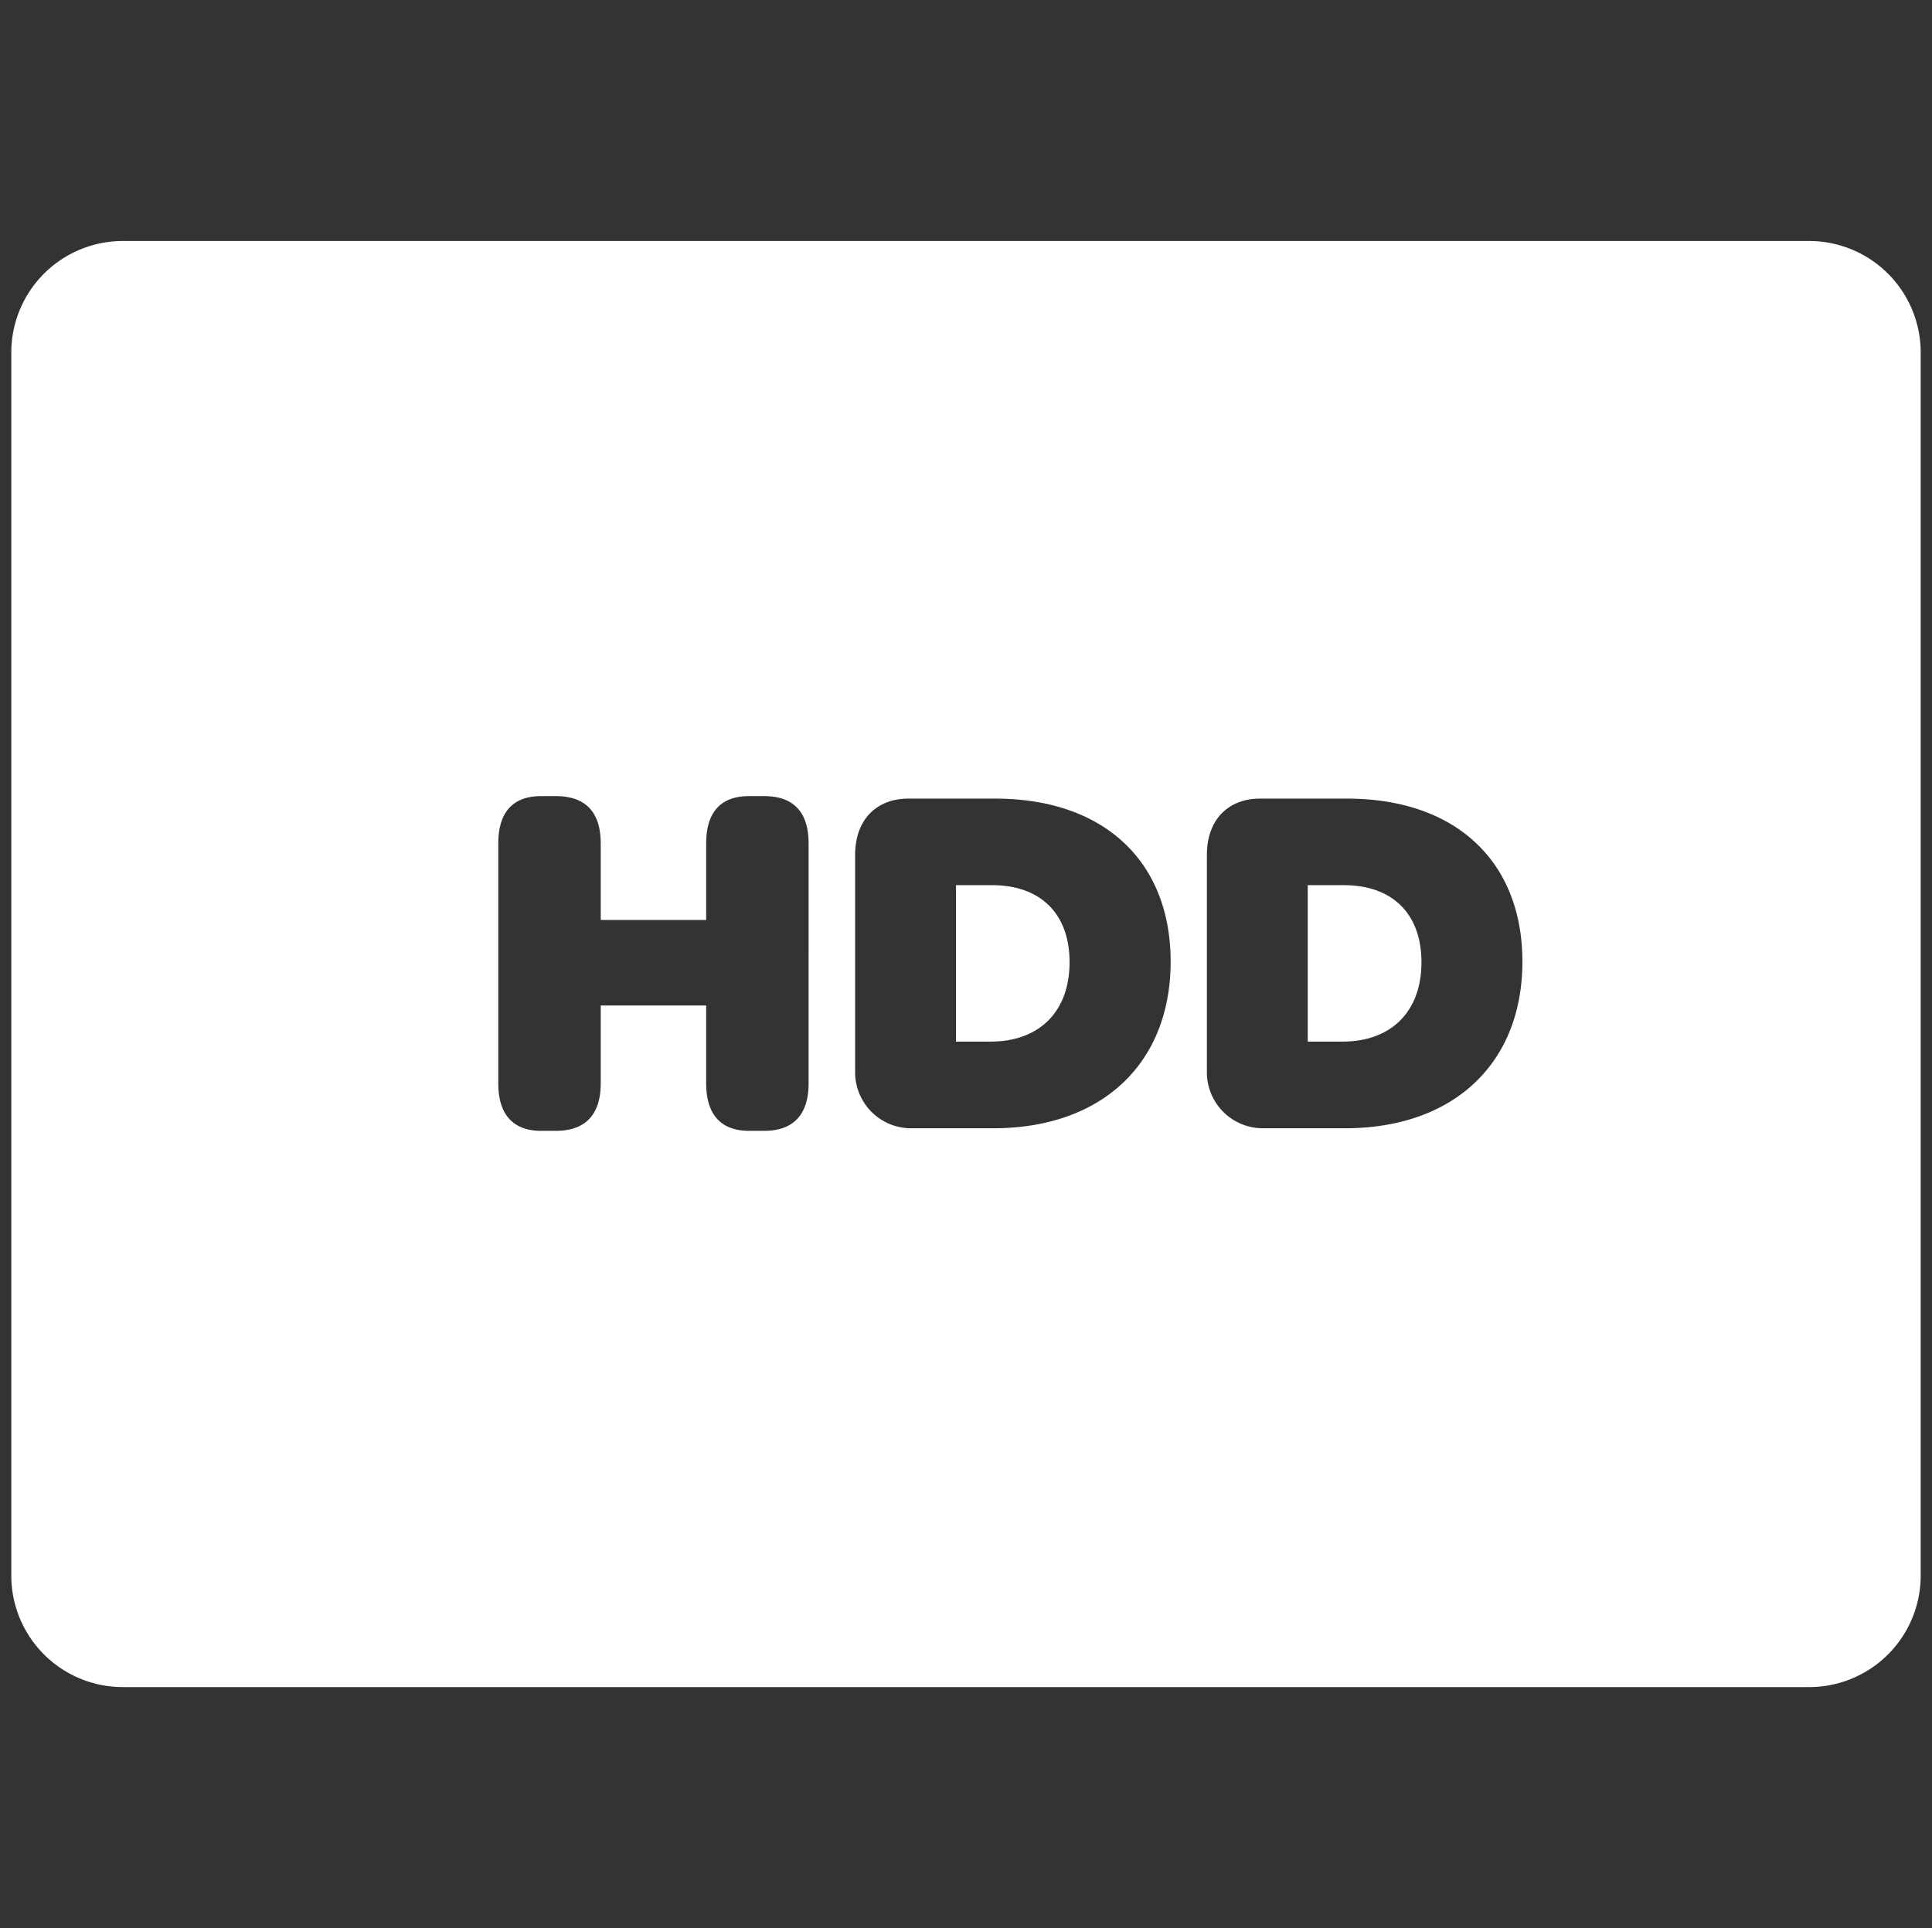 <svg id="Layer_1" data-name="Layer 1" xmlns="http://www.w3.org/2000/svg" viewBox="0 0 513 512"><rect x="0" y="0" width="513" height="512" fill="#333333" stroke="none"/><defs><style>.cls-1{fill:#fff;}</style></defs><title>ukgc-icons_v1.1</title><path class="cls-1" d="M356.85,235.05h-9.61V276.6h9.2c12.72,0,21-7.72,21-21.11C377.42,242.36,369.43,235.05,356.85,235.05Z"/><path class="cls-1" d="M263.45,235.05h-9.61V276.6H263c12.72,0,21-7.72,21-21.11C284,242.36,276,235.05,263.45,235.05Z"/><path class="cls-1" d="M480.47,64H32.53A29.62,29.62,0,0,0,3,93.56V418.44A29.62,29.62,0,0,0,32.53,448H480.47A29.62,29.62,0,0,0,510,418.44V93.56A29.62,29.62,0,0,0,480.47,64ZM214.71,287.7c0,8.26-4.06,12.59-11.77,12.59h-4.06c-7.44,0-11.37-4.33-11.37-12.59V267h-28V287.7c0,8.26-4.06,12.59-11.91,12.59h-3.92c-7.44,0-11.37-4.33-11.37-12.59V224c0-8.39,3.92-12.59,11.37-12.59h3.92c7.85,0,11.91,4.2,11.91,12.59v20.3h28V224c0-8.39,3.92-12.59,11.37-12.59h4.06c7.72,0,11.77,4.2,11.77,12.59Zm49,11.91H242.06a14.87,14.87,0,0,1-15-14.89V227.07c0-9.74,6-15,14.08-15h23.14c28.83,0,46.56,16.65,46.56,43.31C310.82,282.42,292.55,299.61,263.72,299.61Zm93.4,0H335.46a14.87,14.87,0,0,1-15-14.89V227.07c0-9.74,6-15,14.08-15h23.14c28.83,0,46.56,16.65,46.56,43.31C404.22,282.42,385.95,299.61,357.12,299.61Z"/></svg>